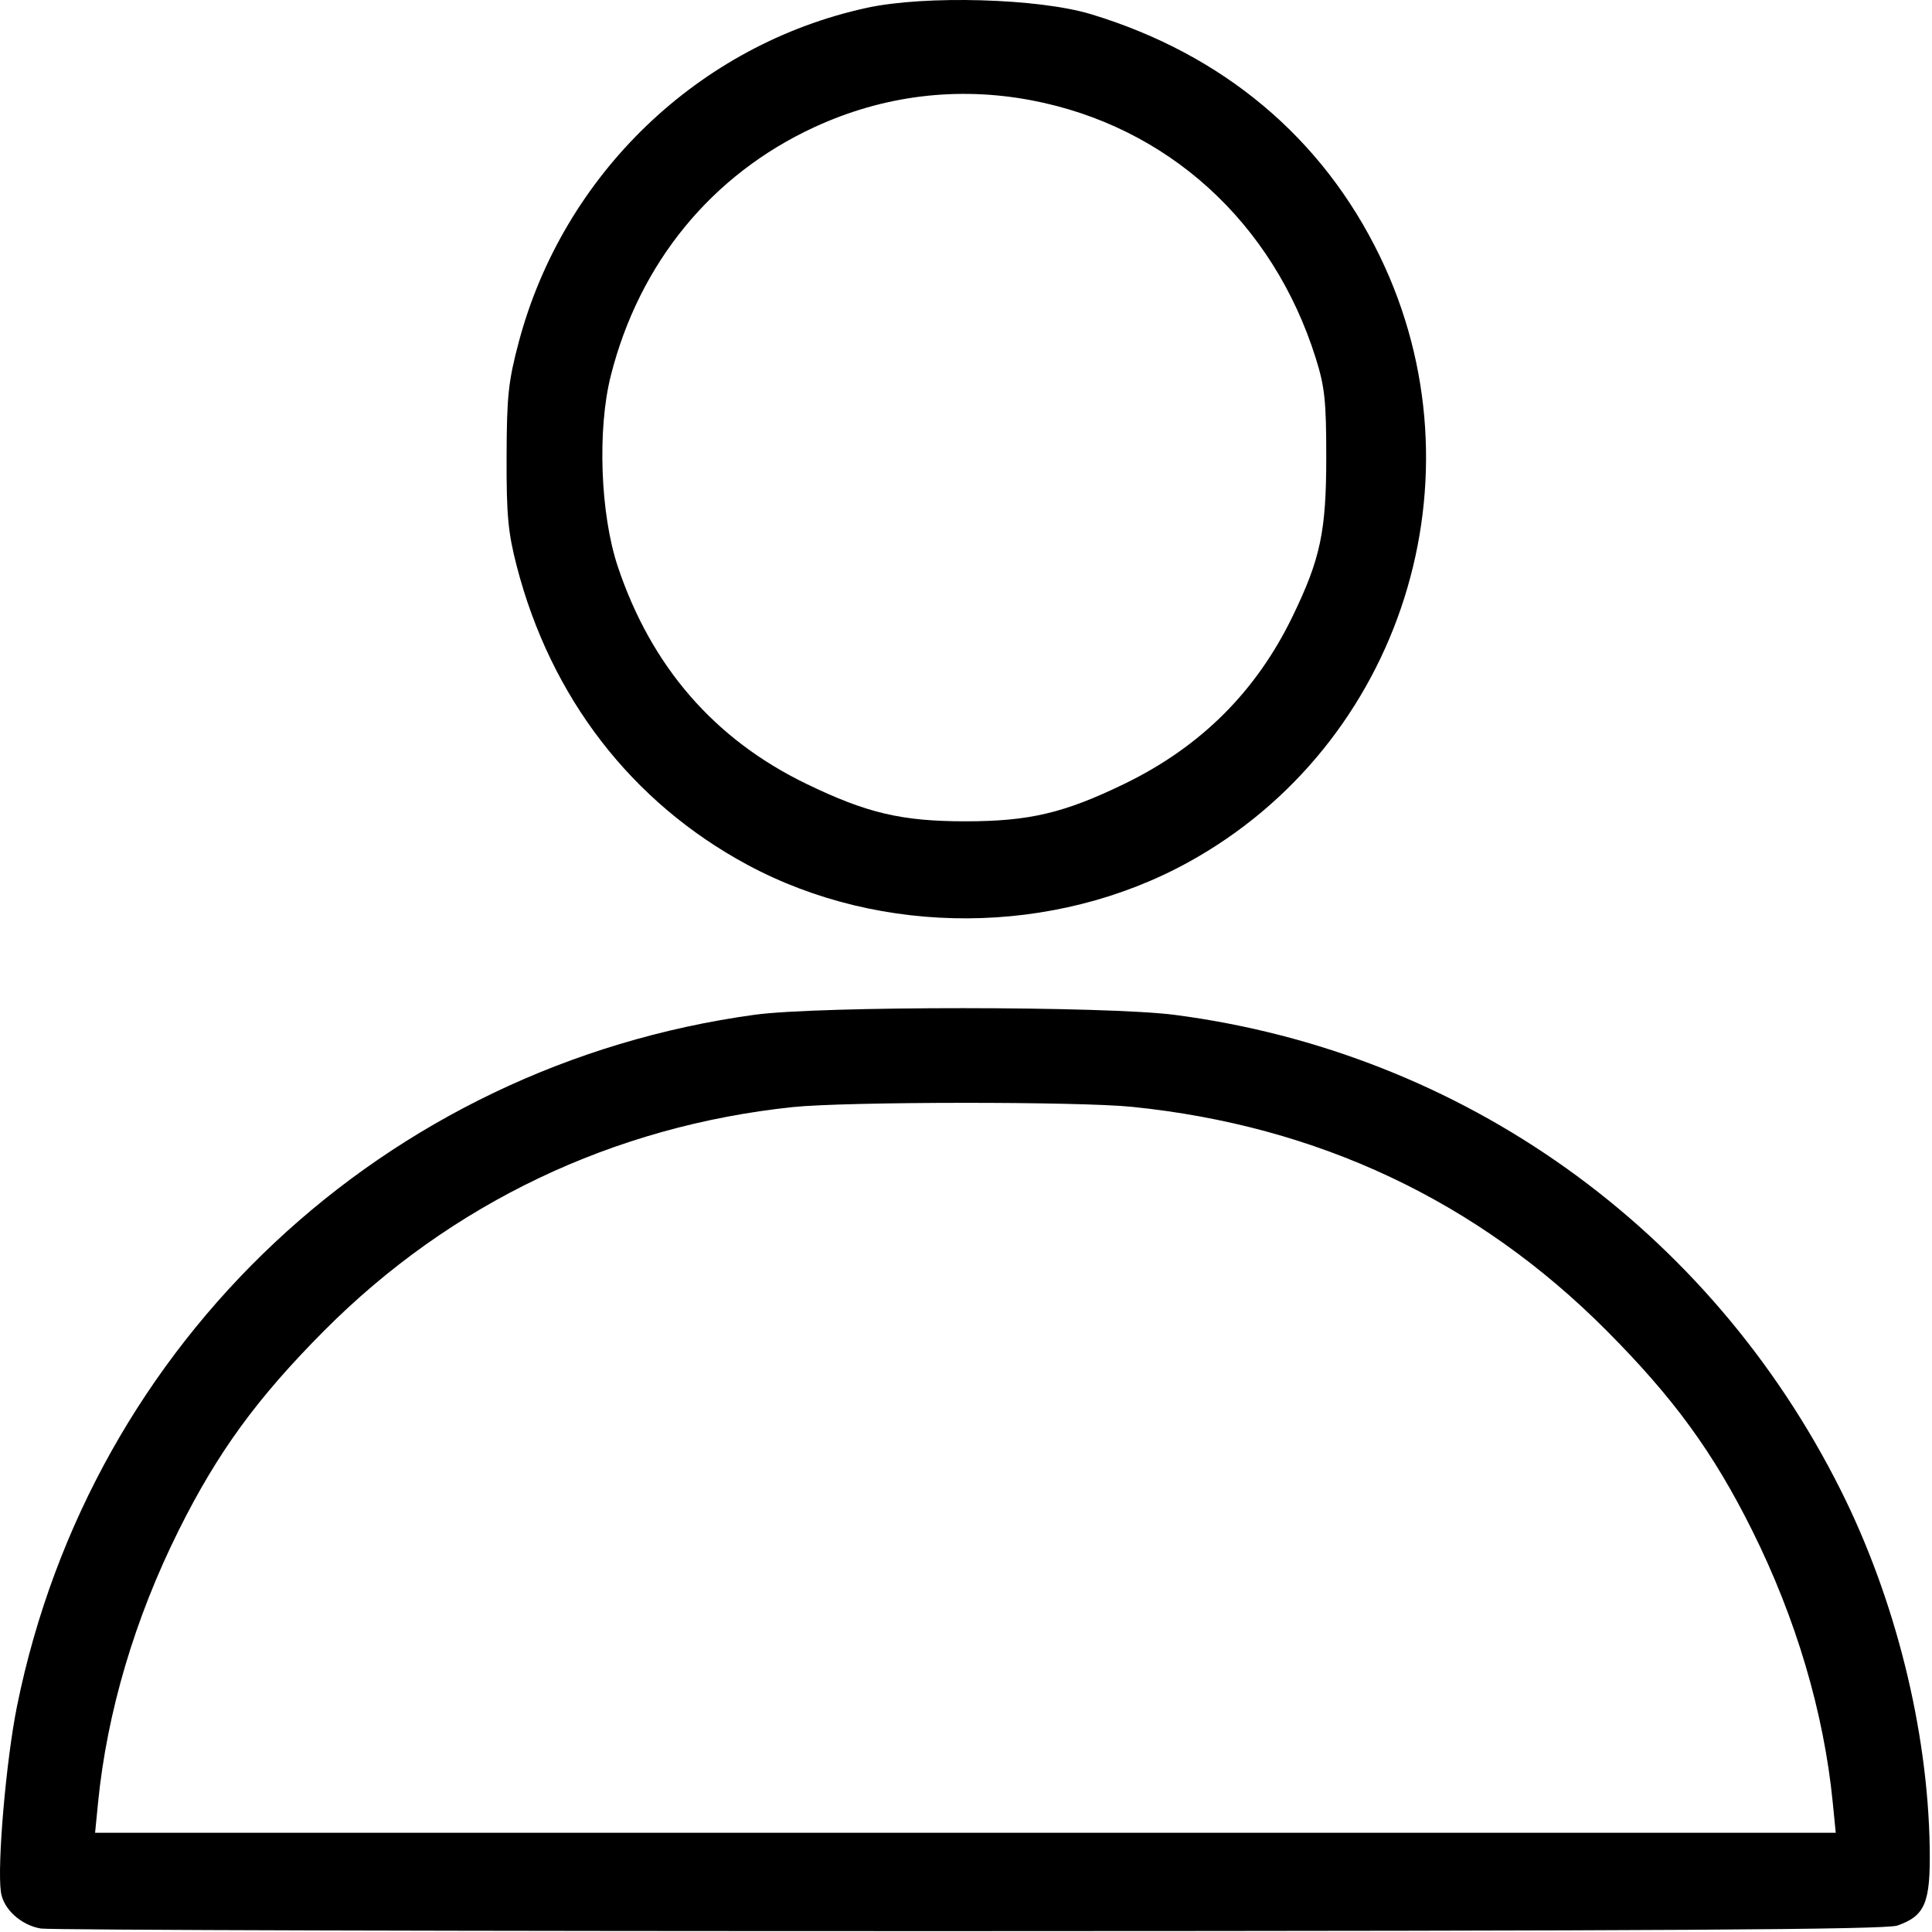 <svg width="431" height="431" viewBox="0 0 431 431" fill="none" xmlns="http://www.w3.org/2000/svg">
<path fill-rule="evenodd" clip-rule="evenodd" d="M193.369 1.748C155.836 9.922 125.651 38.927 115.713 76.368C113.401 85.079 113.053 88.366 113.013 101.868C112.973 114.925 113.33 118.776 115.278 126.301C122.863 155.605 140.913 178.996 166.658 192.882C196.63 209.049 235.082 208.851 265.054 192.377C312.765 166.152 331.669 106.436 307.845 57.208C295.025 30.718 272.767 12.06 243.369 3.162C231.691 -0.373 206.392 -1.088 193.369 1.748ZM230.082 22.373C260.38 28.121 283.986 49.526 293.525 79.903C295.533 86.297 295.869 89.448 295.869 101.868C295.869 118.536 294.592 124.607 288.384 137.446C280.264 154.24 267.878 166.588 250.869 174.846C237.393 181.388 229.619 183.222 215.369 183.222C201.13 183.222 193.358 181.39 179.869 174.856C159.362 164.921 145.269 148.672 137.815 126.368C133.921 114.718 133.229 95.818 136.257 83.825C142.607 58.672 158.777 38.934 181.694 28.357C197.032 21.278 213.546 19.236 230.082 22.373ZM168.369 226.377C85.817 237.7 20.324 299.081 3.797 380.612C1.371 392.582 -0.66 416.014 0.202 422.091C0.741 425.892 4.692 429.494 9.126 430.227C11.184 430.568 104.444 430.826 216.369 430.801C371.368 430.766 420.681 430.471 423.275 429.562C429.482 427.387 430.681 424.499 430.489 412.186C430.079 385.876 422.836 356.774 410.644 332.441C381.395 274.068 326.333 234.771 262.068 226.404C246.826 224.42 182.772 224.402 168.369 226.377ZM252.513 246.917C293.974 251.117 329.592 267.905 358.373 296.81C373.373 311.876 382.171 323.942 390.86 341.368C400.663 361.029 406.865 381.961 408.86 402.118L409.528 408.868H215.369H21.21L21.878 402.118C23.873 381.961 30.075 361.029 39.878 341.368C48.567 323.942 57.365 311.876 72.365 296.81C100.605 268.448 136.82 251.177 176.869 246.974C188.626 245.74 240.508 245.701 252.513 246.917Z" fill="black"/>
</svg>
